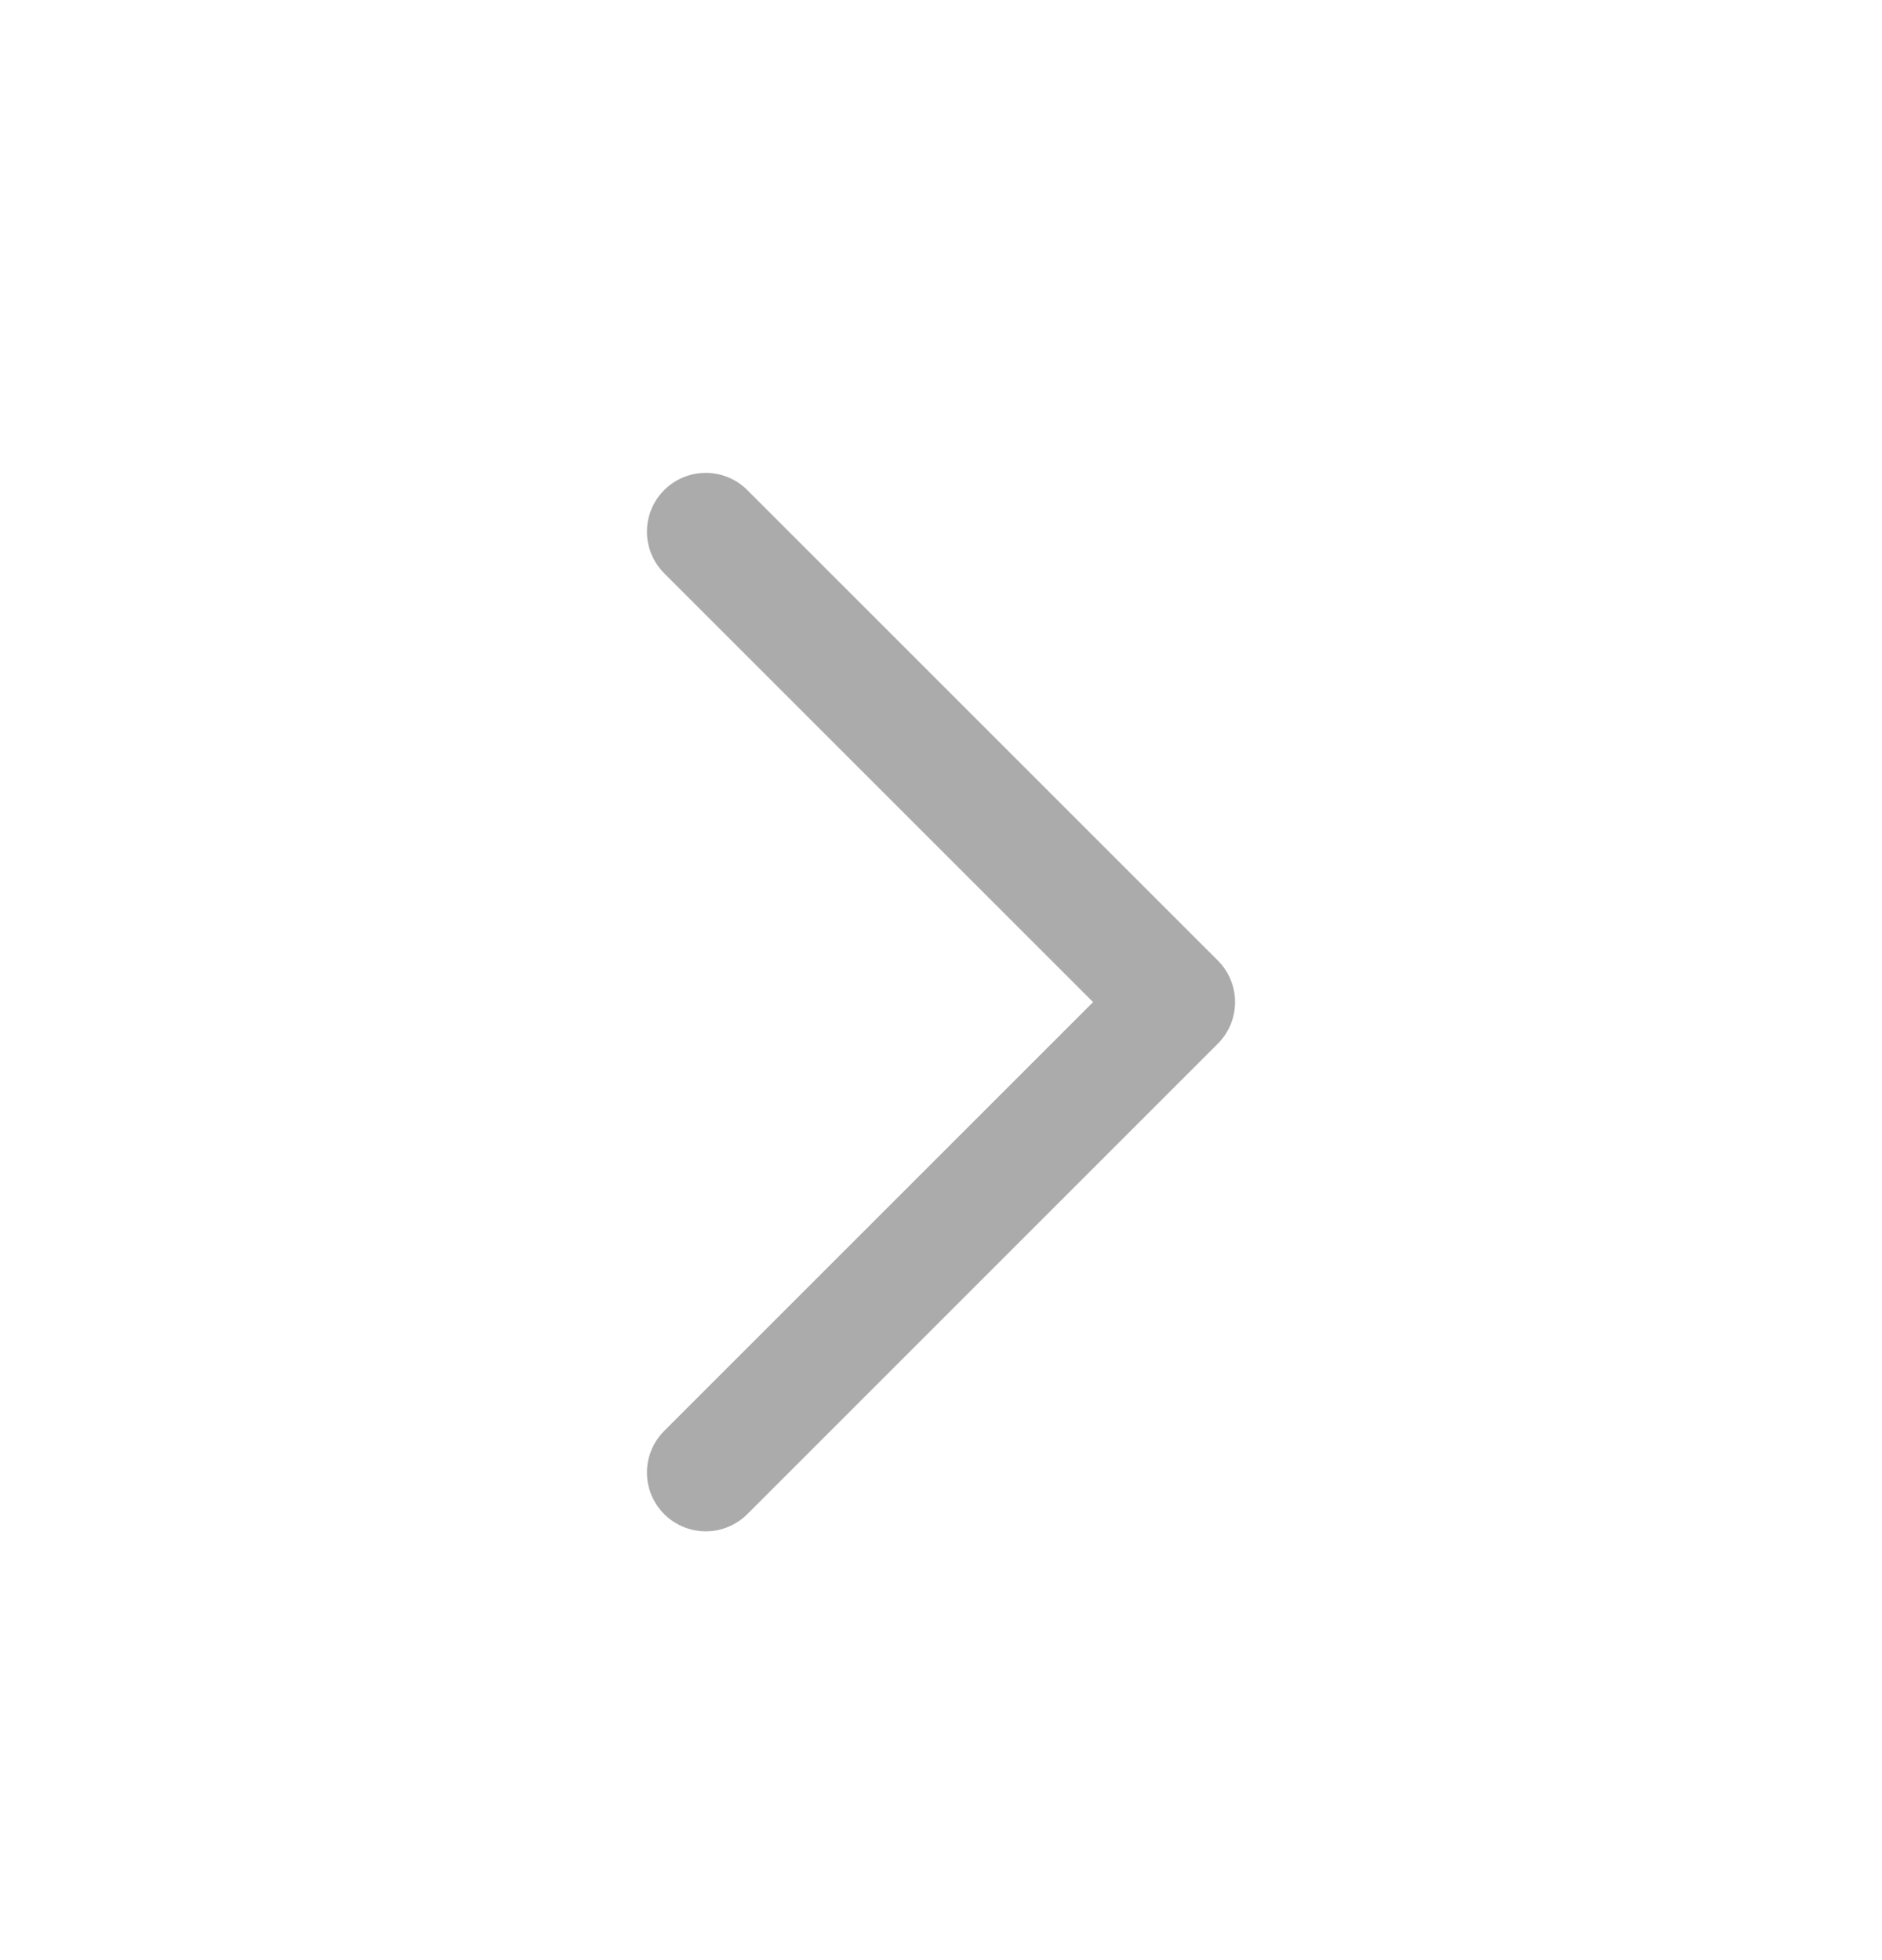 <svg width="24" height="25" viewBox="0 0 24 25" fill="none" xmlns="http://www.w3.org/2000/svg">
<g id="Arrow/ chevron-right" clip-path="url(#clip0_26_8670)">
<path id="Vector" d="M9 6.781L15 12.781L9 18.781" stroke="#ABABAB" stroke-width="1.5" stroke-linecap="round" stroke-linejoin="round"/>
</g>
<defs>
<clipPath id="clip0_26_8670">
<rect width="24" height="24" fill="white" transform="translate(0 0.781)"/>
</clipPath>
</defs>
</svg>
